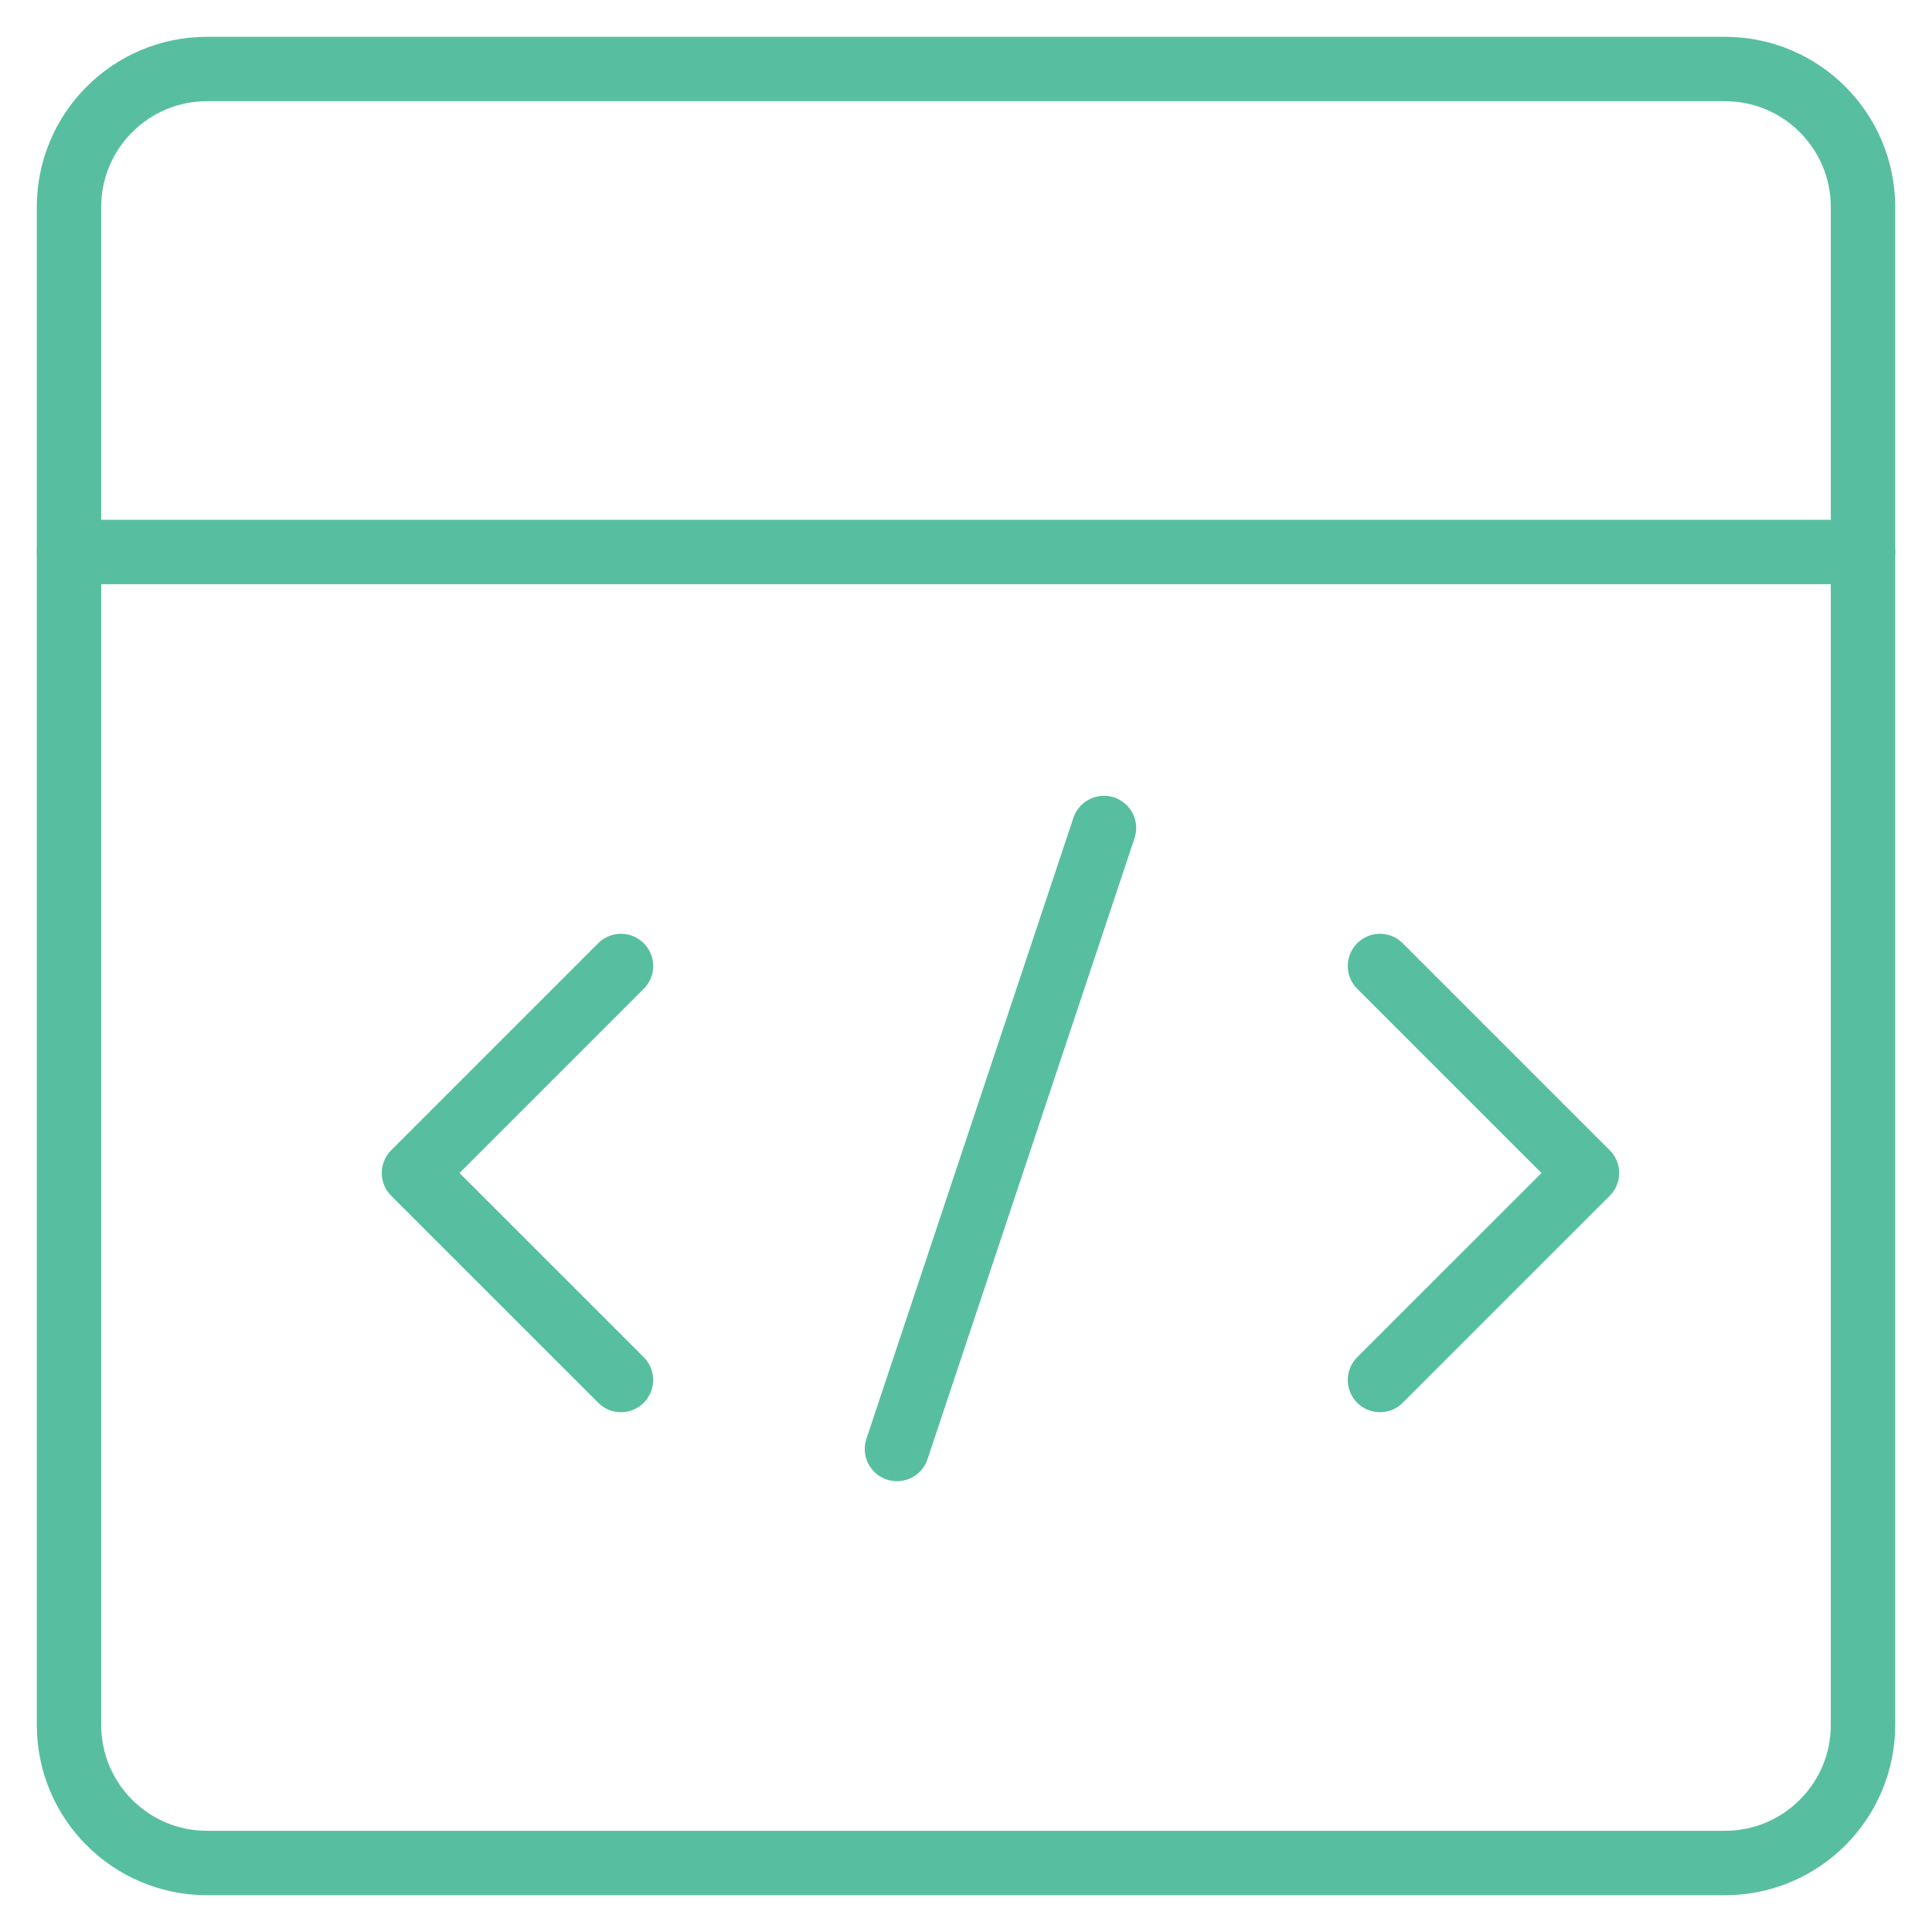 <svg width="60" height="60" viewBox="0 0 60 60" fill="none" xmlns="http://www.w3.org/2000/svg">
<path d="M53.571 2.143H6.428C4.061 2.143 2.143 4.062 2.143 6.429V53.571C2.143 55.938 4.061 57.857 6.428 57.857H53.571C55.938 57.857 57.857 55.938 57.857 53.571V6.429C57.857 4.062 55.938 2.143 53.571 2.143Z" stroke="#57bf9f" stroke-width="2" stroke-linecap="round" stroke-linejoin="round"/>
<path d="M2.143 17.143H57.857" stroke="#57bf9f" stroke-width="2" stroke-linecap="round" stroke-linejoin="round"/>
<path d="M19.285 30L12.856 36.429L19.285 42.857" stroke="#57bf9f" stroke-width="2" stroke-linecap="round" stroke-linejoin="round"/>
<path d="M42.856 30L49.285 36.429L42.856 42.857" stroke="#57bf9f" stroke-width="2" stroke-linecap="round" stroke-linejoin="round"/>
<path d="M27.856 45L34.285 25.714" stroke="#57bf9f" stroke-width="2" stroke-linecap="round" stroke-linejoin="round"/>
</svg>
